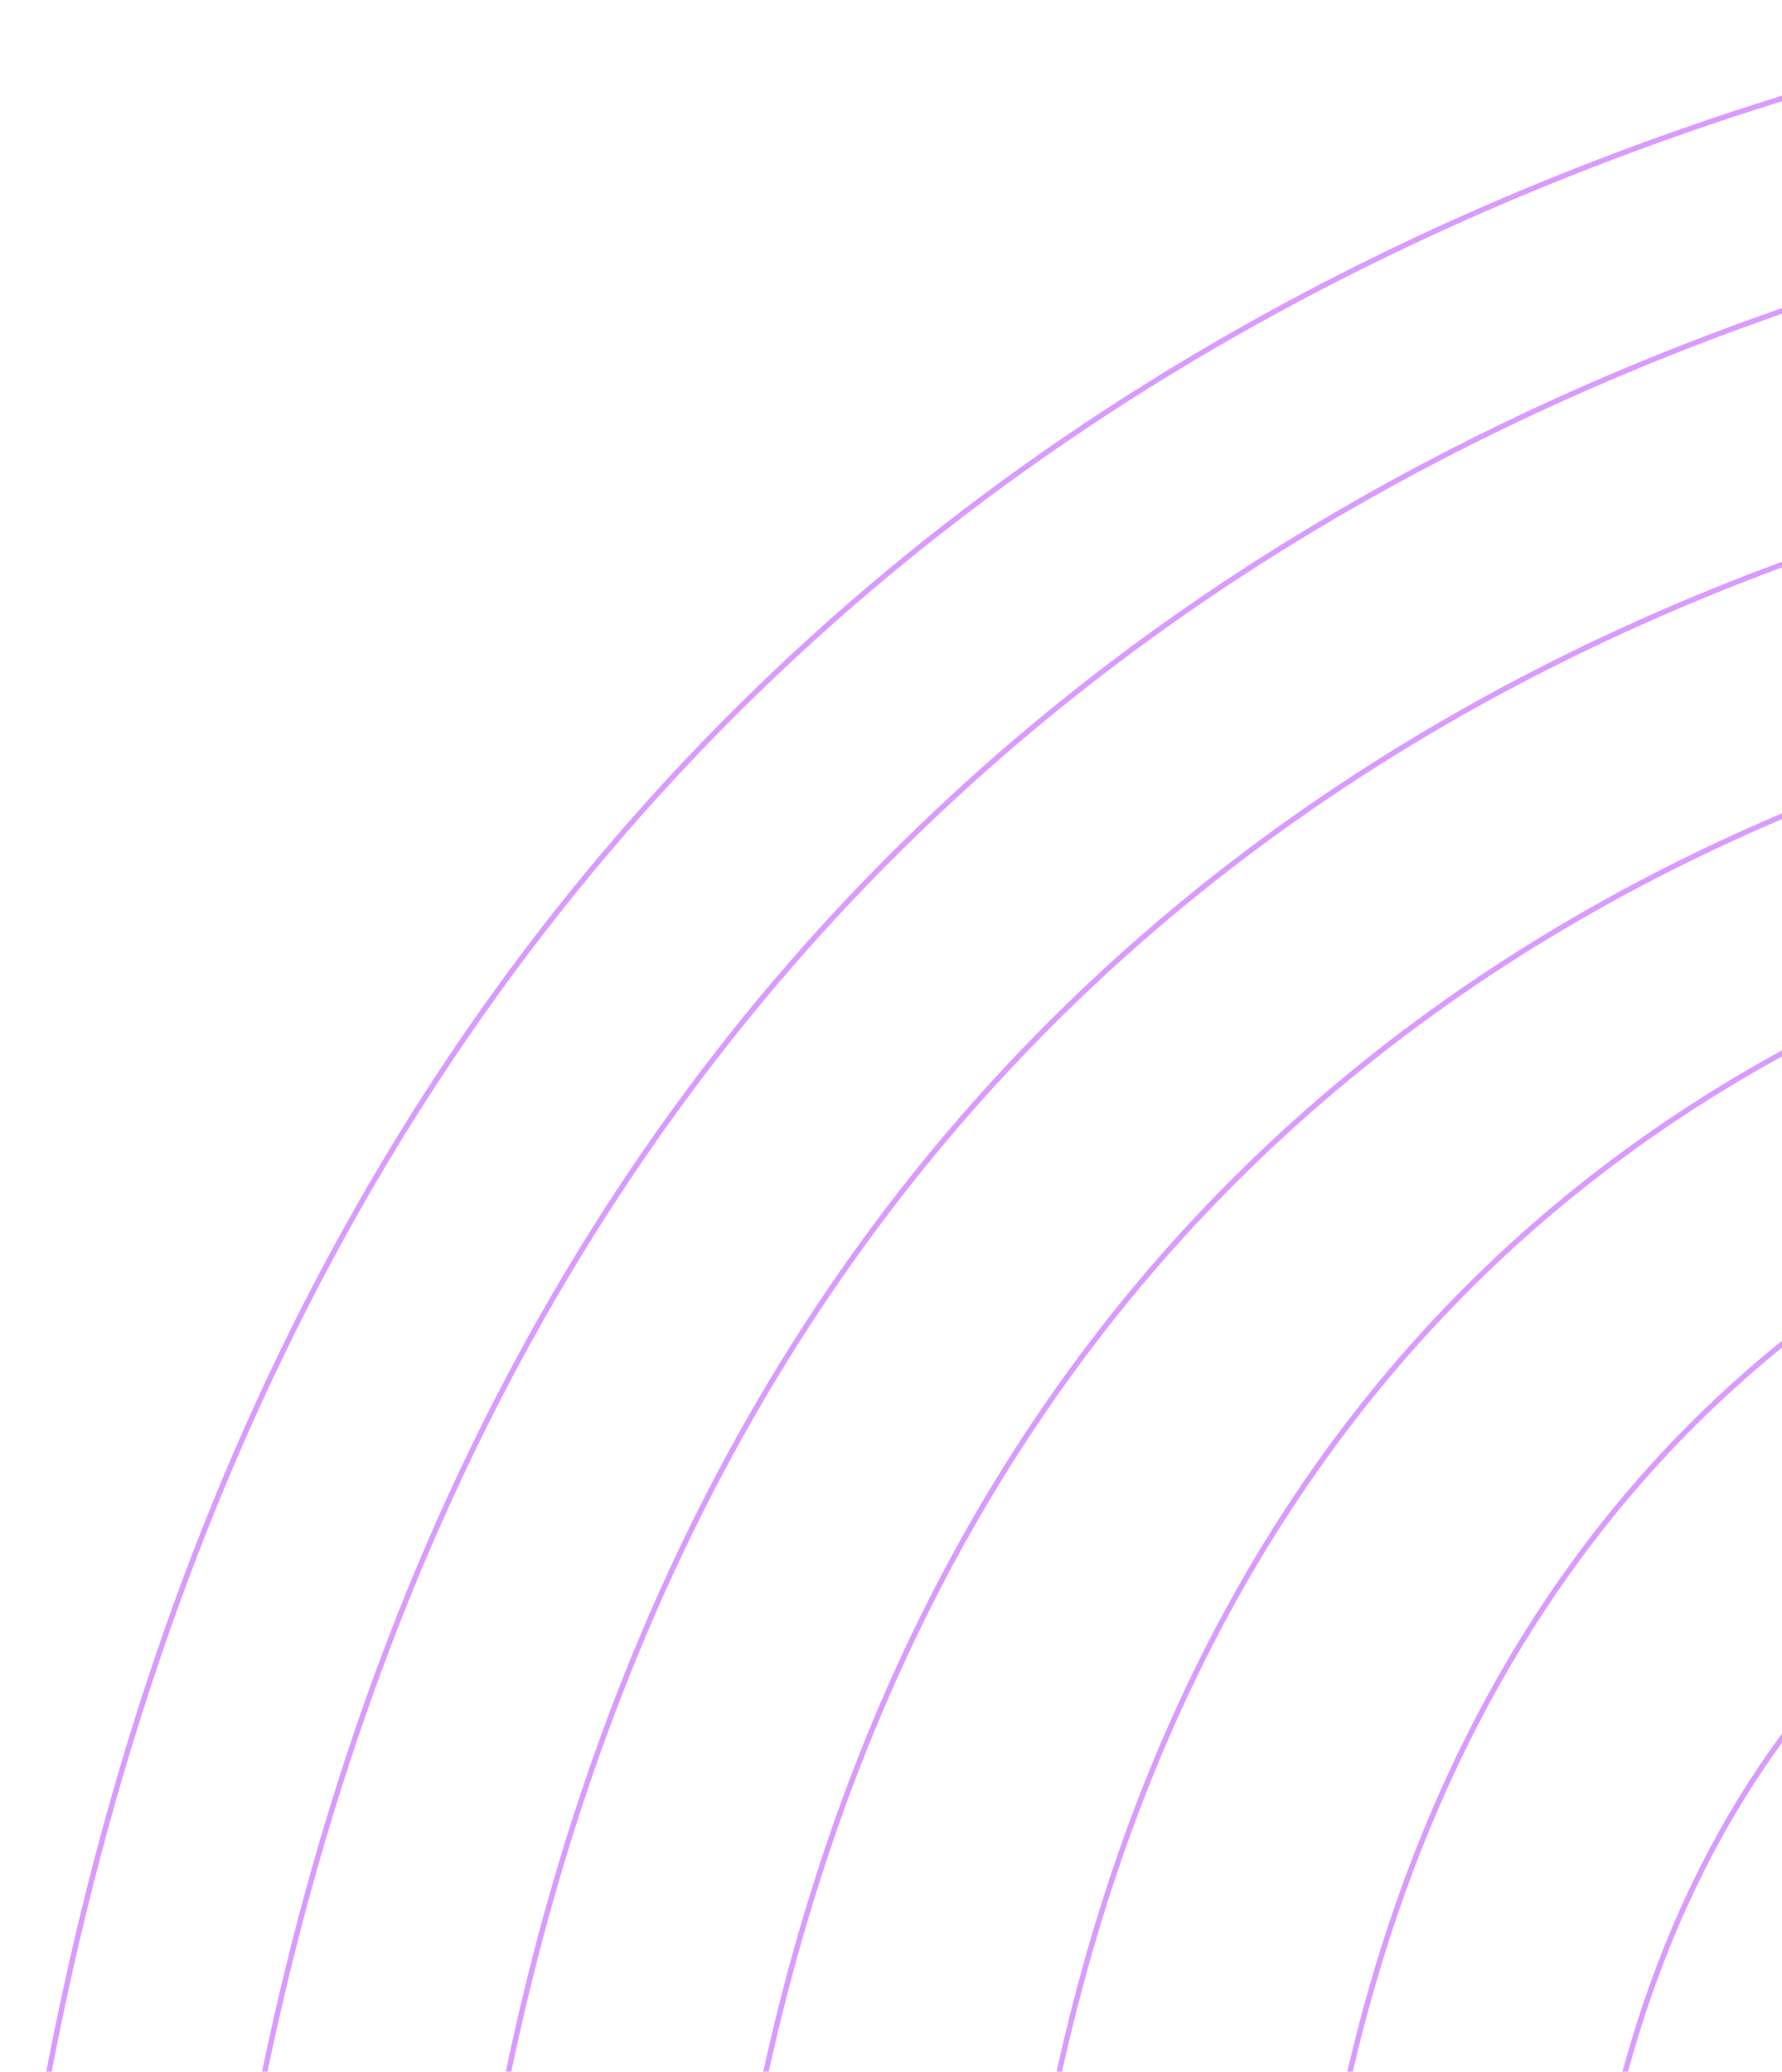 <svg xmlns="http://www.w3.org/2000/svg" xmlns:xlink="http://www.w3.org/1999/xlink" width="635" height="738" viewBox="0 0 635 738">
  <defs>
    <clipPath id="clip-path">
      <rect id="Rectangle_993" data-name="Rectangle 993" width="635" height="738" transform="translate(805)"/>
    </clipPath>
  </defs>
  <g id="Groupe_de_masques_30" data-name="Groupe de masques 30" transform="translate(-805)" clip-path="url(#clip-path)">
    <path id="Union" d="M263.828,244.867C128.648,375.622,34.039,558.295,0,801.275l.9.126C34.911,558.6,129.439,376.116,264.457,245.517S575.021,36.172,771.1.891L770.944,0C574.725,35.306,399.005,114.116,263.828,244.867Zm56.09,51C194.019,417.618,105.908,587.706,74.207,813.944l.9.126C106.78,588.007,194.811,418.112,320.548,296.52S609.764,101.611,792.371,68.763l-.16-.891C609.467,100.745,445.814,174.125,319.919,295.869ZM838.358,492.3l.171.889c-70.877,13.665-134.315,44.159-183.107,94.727s-82.962,121.232-95.259,215.29l-.9-.118c12.319-94.218,46.56-165.074,95.505-215.8S767.333,505.994,838.358,492.3ZM377.329,354.763C267.454,460.12,190.559,607.31,162.893,803.084l.9.127c27.64-195.6,104.454-342.594,214.166-447.794s252.36-168.64,411.7-197.062l-.159-.89C630.021,185.91,487.2,249.409,377.329,354.763ZM801.26,239.815l.159.891C662.35,265.5,537.857,320.834,442.1,412.6S279.314,632.589,255.19,803.21l-.9-.127c24.149-170.8,91.271-299.215,187.183-391.136S662.056,264.632,801.26,239.815ZM509.922,464.873c-77.662,80.553-132.006,193.082-151.558,342.74l.9.118c19.53-149.5,73.8-261.836,151.312-342.23s178.28-128.869,290.852-150.589l-.172-.889C688.534,335.772,587.583,384.321,509.922,464.873ZM838.358,384.61l.171.889C743,403.909,657.5,445,591.728,513.135s-111.822,163.354-128.4,290.071l-.9-.118C479.029,676.21,525.155,580.8,591.076,512.507S742.685,403.049,838.358,384.61Z" transform="translate(811.505)" fill="none" stroke="#b439ff" stroke-width="1" opacity="0.5"/>
  </g>
</svg>
